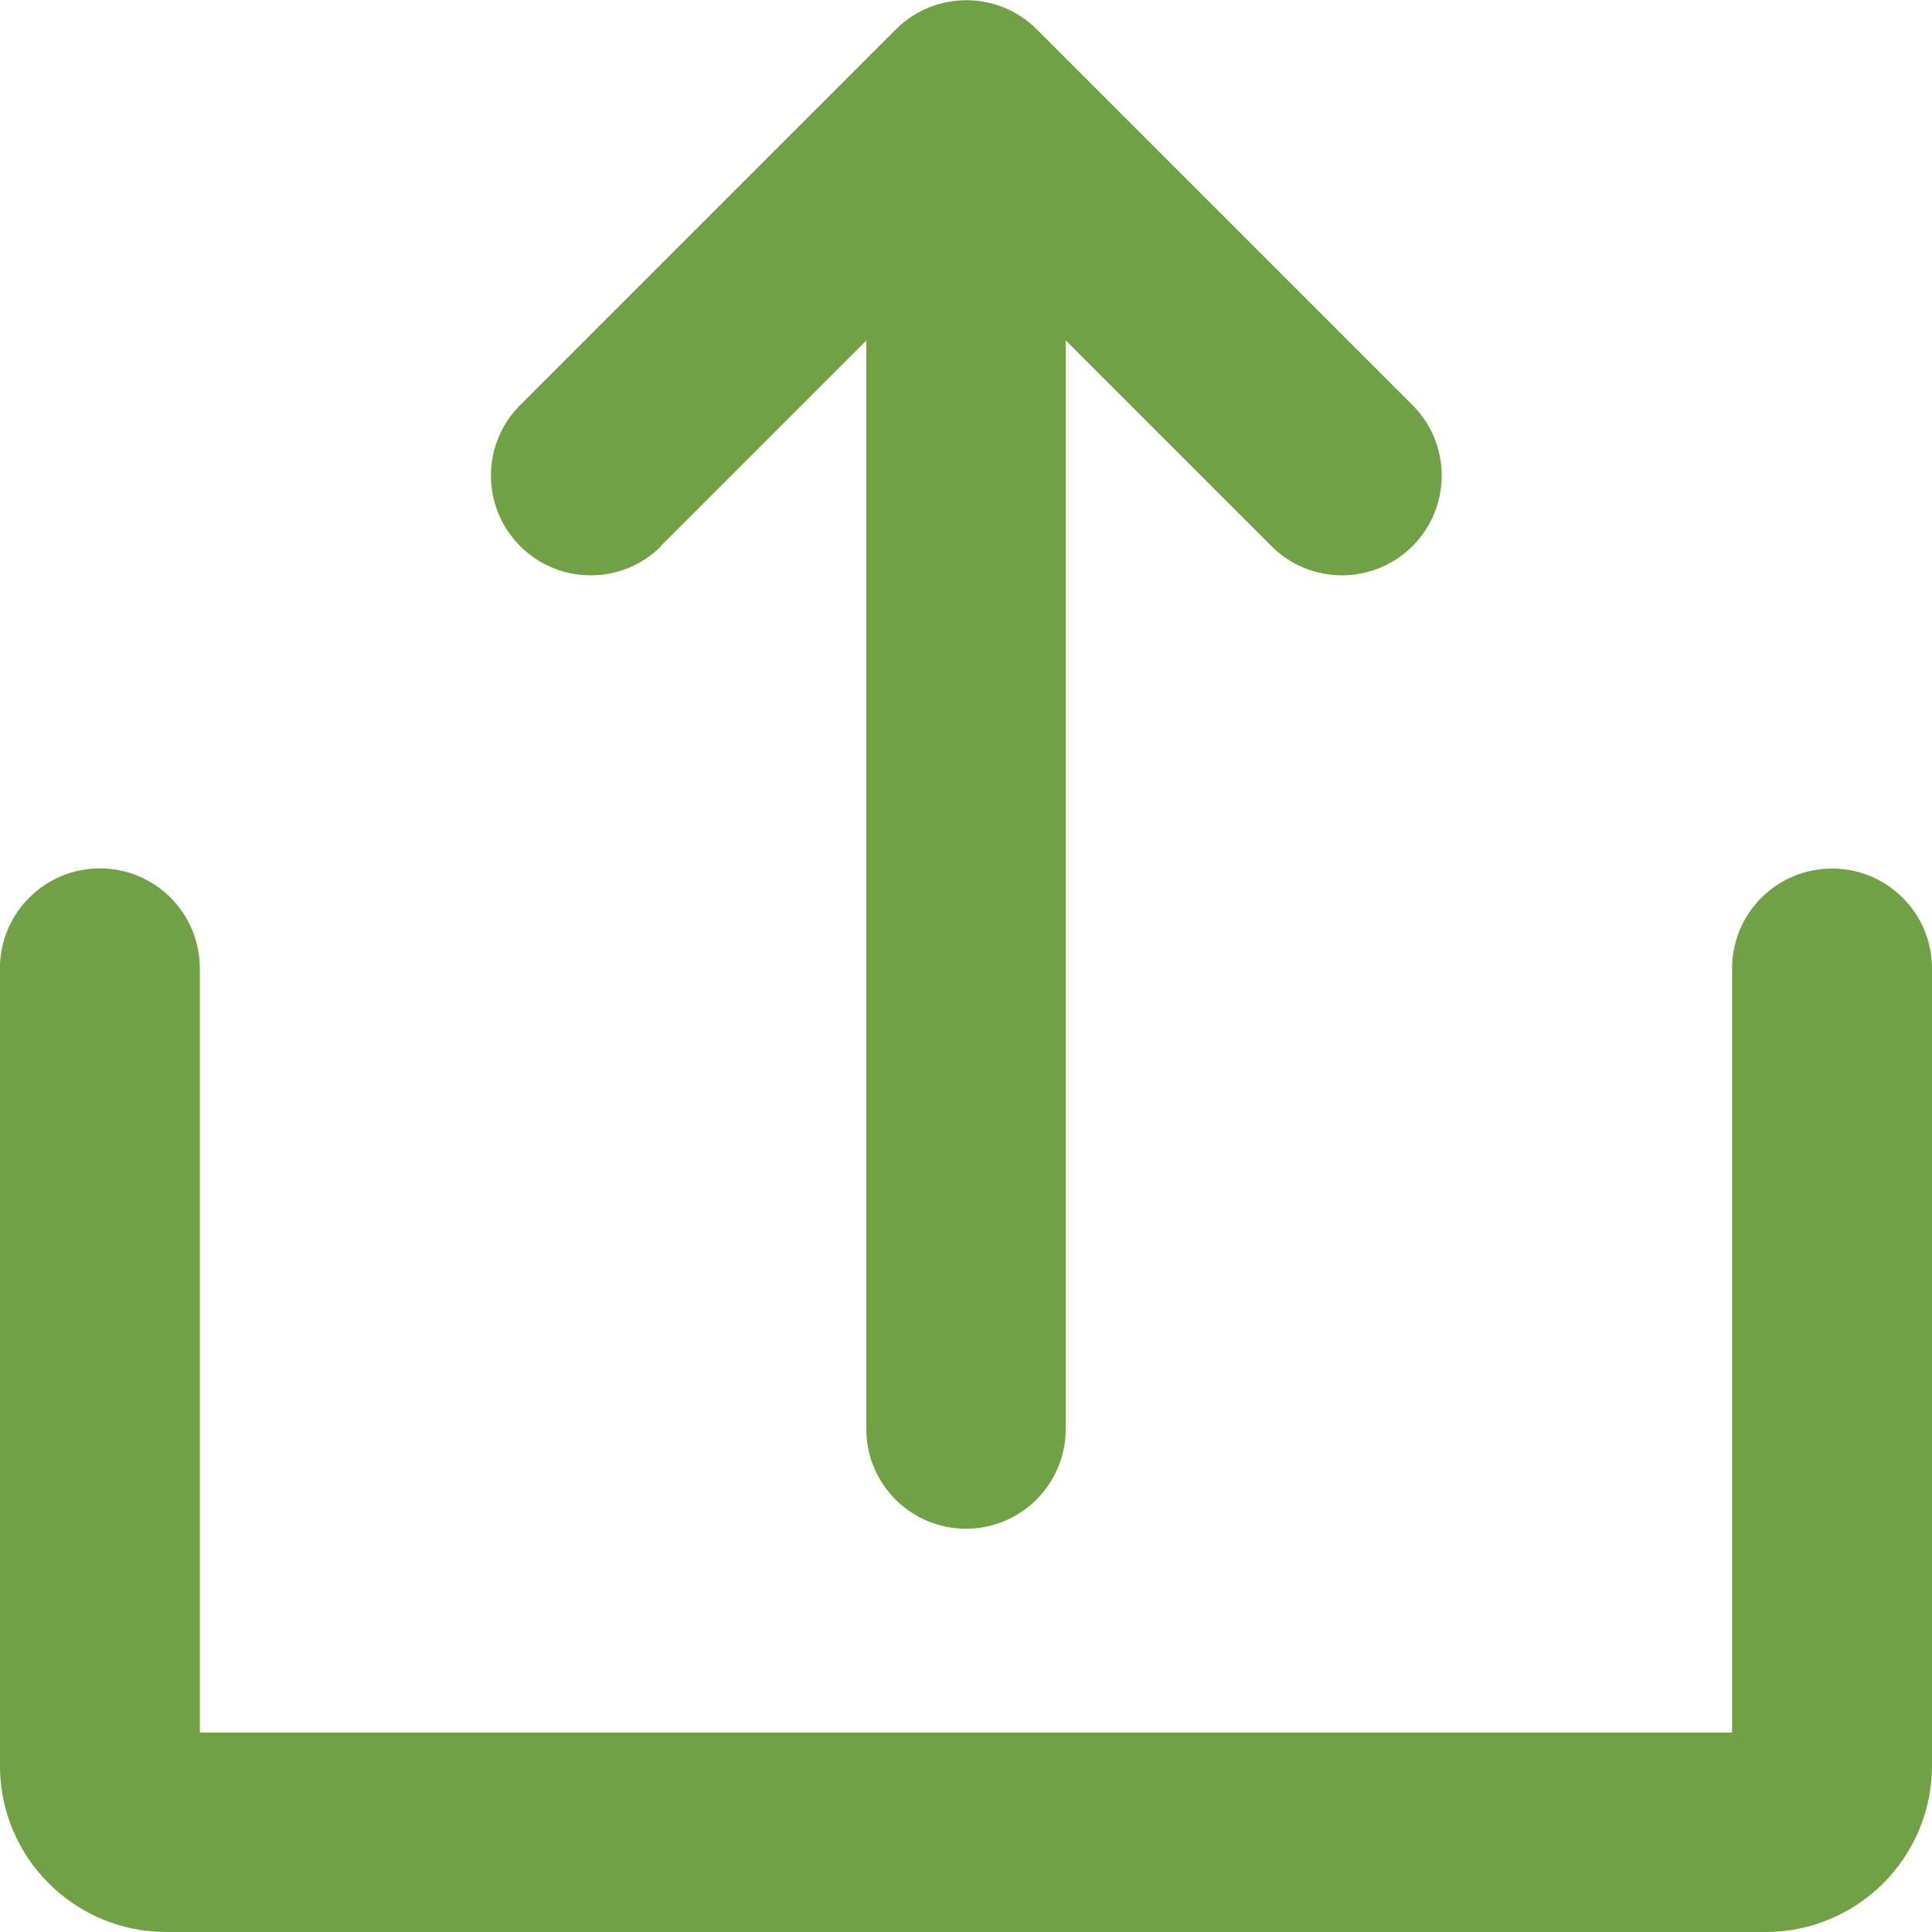<?xml version="1.0" encoding="utf-8"?>
<!-- Generator: Adobe Illustrator 25.4.1, SVG Export Plug-In . SVG Version: 6.00 Build 0)  -->
<svg version="1.1" id="レイヤー_2_00000173840763188130251880000011584476744277811379_"
	 xmlns="http://www.w3.org/2000/svg" xmlns:xlink="http://www.w3.org/1999/xlink" x="0px" y="0px" width="30px" height="30px"
	 viewBox="0 0 30 30" style="enable-background:new 0 0 30 30;" xml:space="preserve">
<style type="text/css">
	.st0{fill:#70A245;}
</style>
<g id="show_list_icon" transform="translate(-24 -23.999)">
	<path id="パス_1" class="st0" d="M34.257,32.481l3.195-3.195v16.903c0,0.855,0.693,1.548,1.548,1.548
		c0.855,0,1.548-0.693,1.548-1.548V29.284l3.195,3.195c0.605,0.605,1.585,0.605,2.19,0c0.605-0.605,0.605-1.585,0-2.19l0,0
		L40.1,24.456c-0.605-0.605-1.585-0.605-2.19,0c0,0,0,0,0,0l-5.833,5.833c-0.605,0.605-0.605,1.585,0,2.19
		c0.605,0.605,1.585,0.605,2.19,0l0,0L34.257,32.481z"/>
	<path id="パス_2" class="st0" d="M52.448,37.486c-0.856-0.001-1.551,0.692-1.552,1.548l0,0v11.868H27.103V39.034
		c-0.001-0.857-0.696-1.551-1.553-1.551c-0.856,0.001-1.55,0.694-1.551,1.551v12.385c0.002,1.427,1.16,2.582,2.587,2.58c0,0,0,0,0,0
		H51.42c1.424-0.002,2.578-1.156,2.58-2.58V39.034C53.999,38.178,53.304,37.485,52.448,37.486L52.448,37.486z"/>
</g>
</svg>

